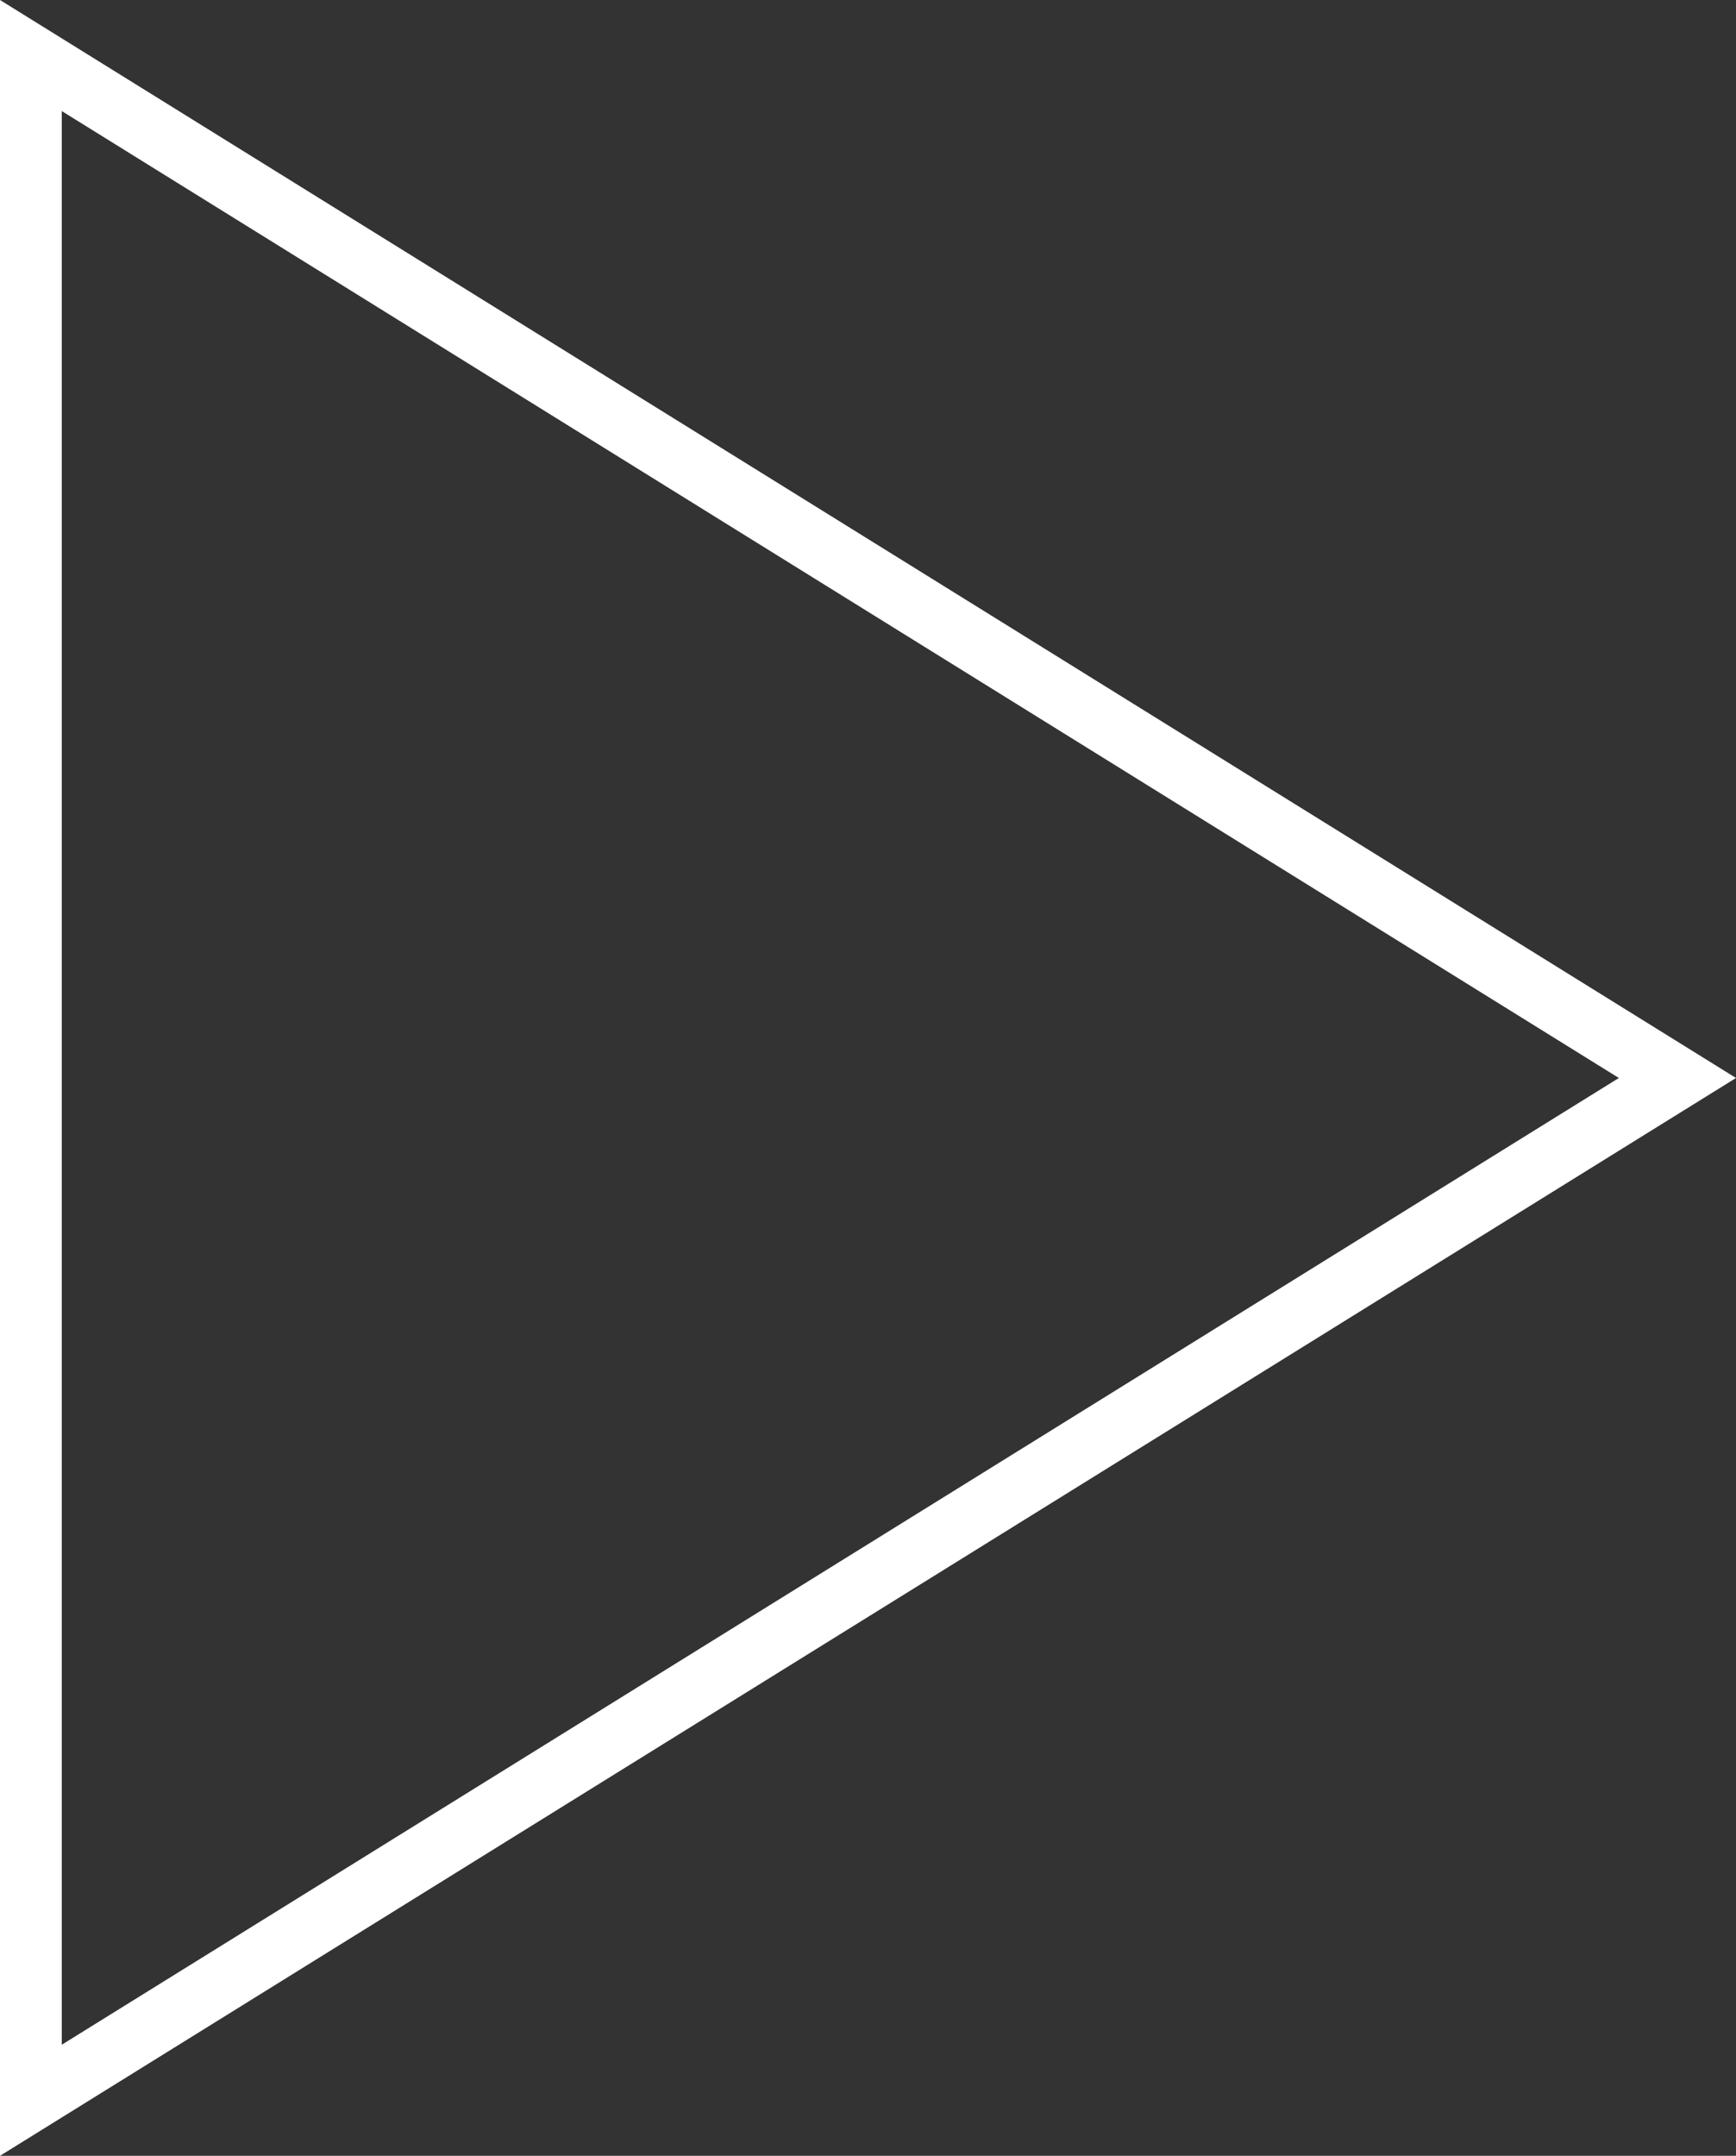 <?xml version="1.0" encoding="iso-8859-1"?>
<!-- Generator: Adobe Illustrator 16.0.0, SVG Export Plug-In . SVG Version: 6.00 Build 0)  -->
<!DOCTYPE svg PUBLIC "-//W3C//DTD SVG 1.1//EN" "http://www.w3.org/Graphics/SVG/1.1/DTD/svg11.dtd">
<svg version="1.1" id="&#x5206;&#x96E2;&#x6A21;&#x5F0F;"
	 xmlns="http://www.w3.org/2000/svg" xmlns:xlink="http://www.w3.org/1999/xlink" x="0px" y="0px" width="208.118px"
	 height="258.378px" viewBox="0 0 208.118 258.378" style="enable-background:new 0 0 208.118 258.378;" xml:space="preserve">
<rect x="0" y="0" width="208.118" height="258.378" fill="#333333" stroke="none"/>
<path style="fill:#fff;" d="M0,0l208.118,129.198L0,258.378V0z M7.407,245.063l186.668-115.865L7.407,13.313V245.063z"/>
</svg>

